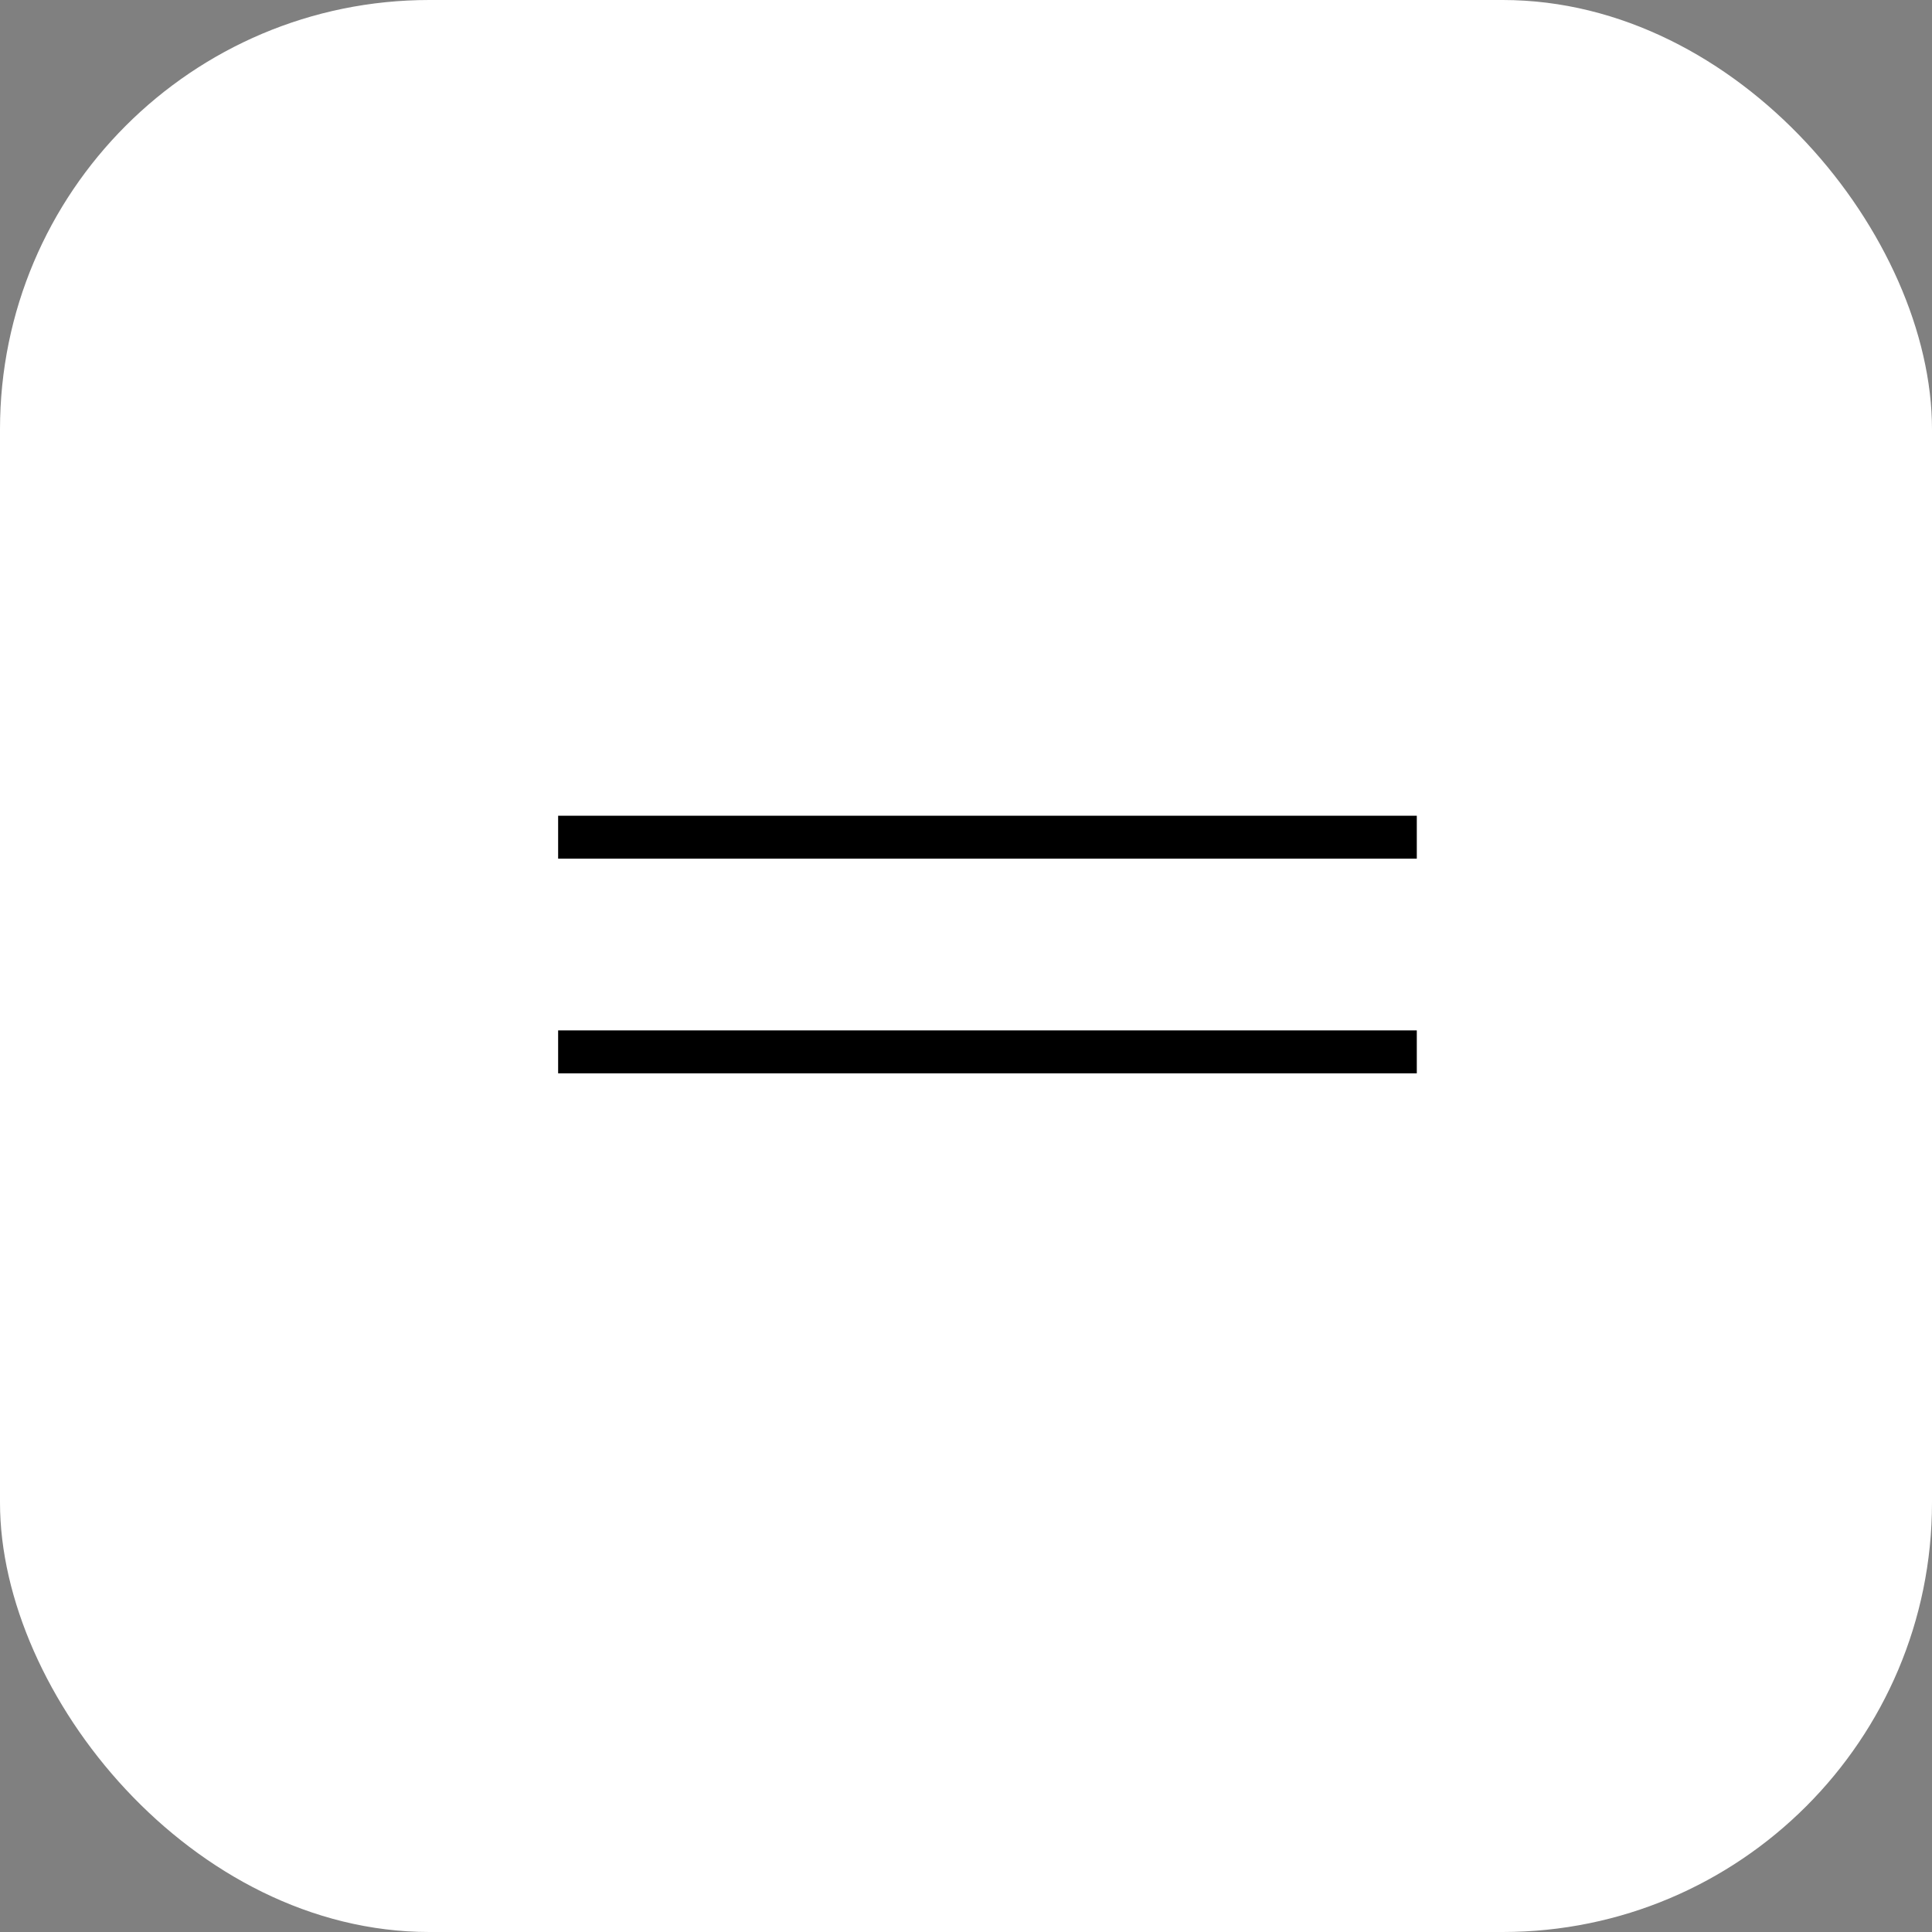 <?xml version="1.0" encoding="UTF-8"?> <svg xmlns="http://www.w3.org/2000/svg" width="45" height="45" viewBox="0 0 45 45" fill="none"><rect x="0" y="0" width="45" height="45" fill="#808080" stroke="none"/><rect width="45" height="45" rx="10" fill="white"></rect><line x1="13" y1="24.5" x2="33" y2="24.5" stroke="white"></line><line x1="13" y1="24.5" x2="33" y2="24.5" stroke="black"></line><line x1="13" y1="19.5" x2="33" y2="19.5" stroke="white"></line><line x1="13" y1="19.5" x2="33" y2="19.5" stroke="black"></line></svg> 